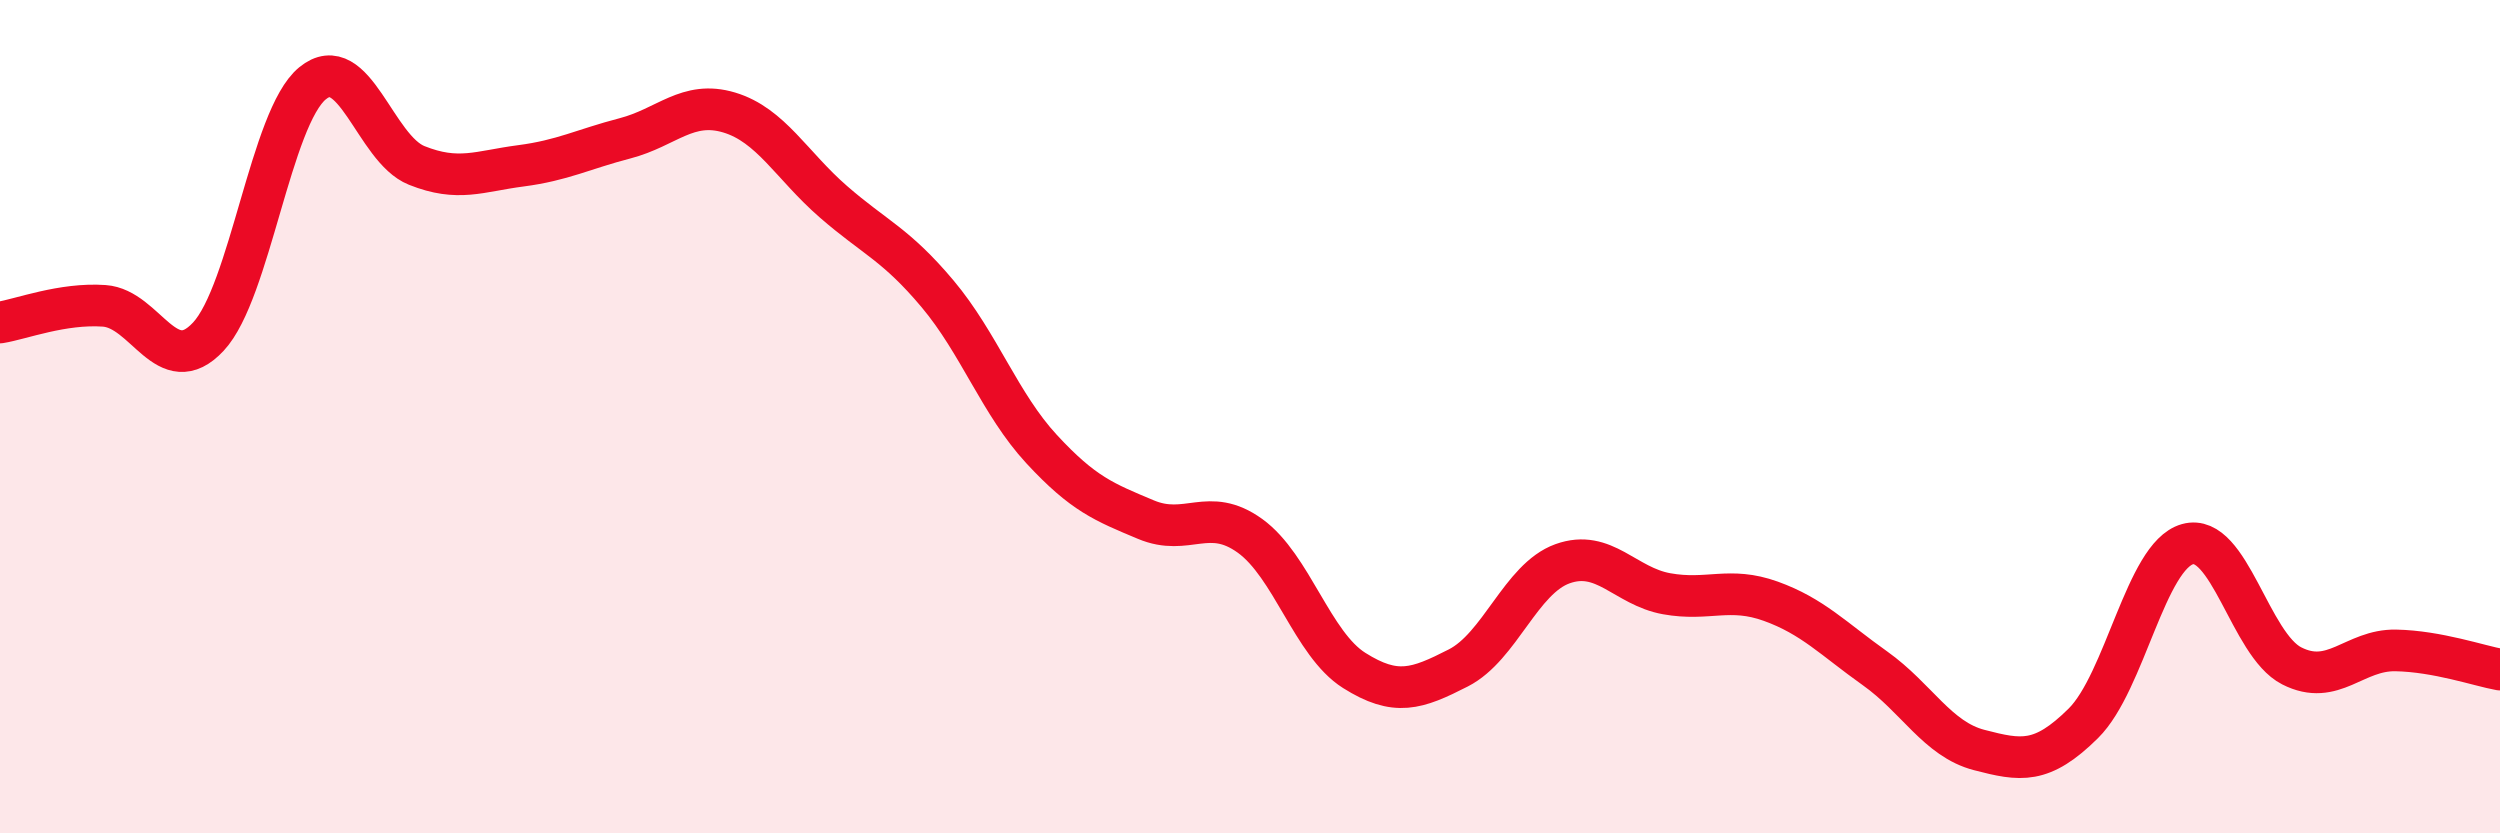 
    <svg width="60" height="20" viewBox="0 0 60 20" xmlns="http://www.w3.org/2000/svg">
      <path
        d="M 0,7.74 C 0.5,7.66 1.5,7.27 2.5,7.34 C 3.5,7.41 4,9.15 5,8.08 C 6,7.01 6.5,2.82 7.5,2 C 8.5,1.18 9,3.57 10,3.97 C 11,4.37 11.5,4.11 12.5,3.98 C 13.5,3.85 14,3.58 15,3.32 C 16,3.06 16.5,2.4 17.5,2.7 C 18.5,3 19,3.97 20,4.84 C 21,5.71 21.5,5.86 22.5,7.05 C 23.5,8.24 24,9.7 25,10.78 C 26,11.86 26.5,12.05 27.5,12.47 C 28.5,12.89 29,12.14 30,12.86 C 31,13.58 31.5,15.46 32.5,16.09 C 33.5,16.72 34,16.54 35,16.03 C 36,15.52 36.5,13.89 37.5,13.53 C 38.5,13.17 39,14.07 40,14.25 C 41,14.43 41.5,14.07 42.5,14.43 C 43.5,14.79 44,15.33 45,16.04 C 46,16.75 46.5,17.74 47.5,18 C 48.5,18.26 49,18.35 50,17.36 C 51,16.37 51.5,13.34 52.5,13.06 C 53.5,12.78 54,15.47 55,15.98 C 56,16.49 56.5,15.59 57.5,15.61 C 58.5,15.63 59.5,15.98 60,16.07L60 20L0 20Z"
        fill="#EB0A25"
        opacity="0.1"
        stroke-linecap="round"
        stroke-linejoin="round"
      />
      <path
        d="M 0,7.74 C 0.5,7.66 1.5,7.27 2.5,7.34 C 3.5,7.41 4,9.15 5,8.08 C 6,7.01 6.5,2.82 7.5,2 C 8.5,1.18 9,3.57 10,3.97 C 11,4.37 11.5,4.11 12.5,3.98 C 13.5,3.85 14,3.58 15,3.32 C 16,3.06 16.5,2.4 17.5,2.7 C 18.5,3 19,3.97 20,4.84 C 21,5.71 21.5,5.86 22.5,7.05 C 23.5,8.24 24,9.7 25,10.78 C 26,11.86 26.5,12.05 27.5,12.47 C 28.5,12.89 29,12.14 30,12.86 C 31,13.58 31.5,15.46 32.5,16.09 C 33.5,16.72 34,16.54 35,16.03 C 36,15.52 36.5,13.89 37.5,13.53 C 38.5,13.17 39,14.07 40,14.25 C 41,14.43 41.5,14.07 42.5,14.43 C 43.5,14.79 44,15.33 45,16.04 C 46,16.75 46.5,17.74 47.5,18 C 48.5,18.26 49,18.35 50,17.36 C 51,16.37 51.5,13.34 52.5,13.06 C 53.5,12.78 54,15.47 55,15.98 C 56,16.49 56.5,15.59 57.5,15.61 C 58.5,15.63 59.5,15.98 60,16.07"
        stroke="#EB0A25"
        stroke-width="1"
        fill="none"
        stroke-linecap="round"
        stroke-linejoin="round"
      />
    </svg>
  